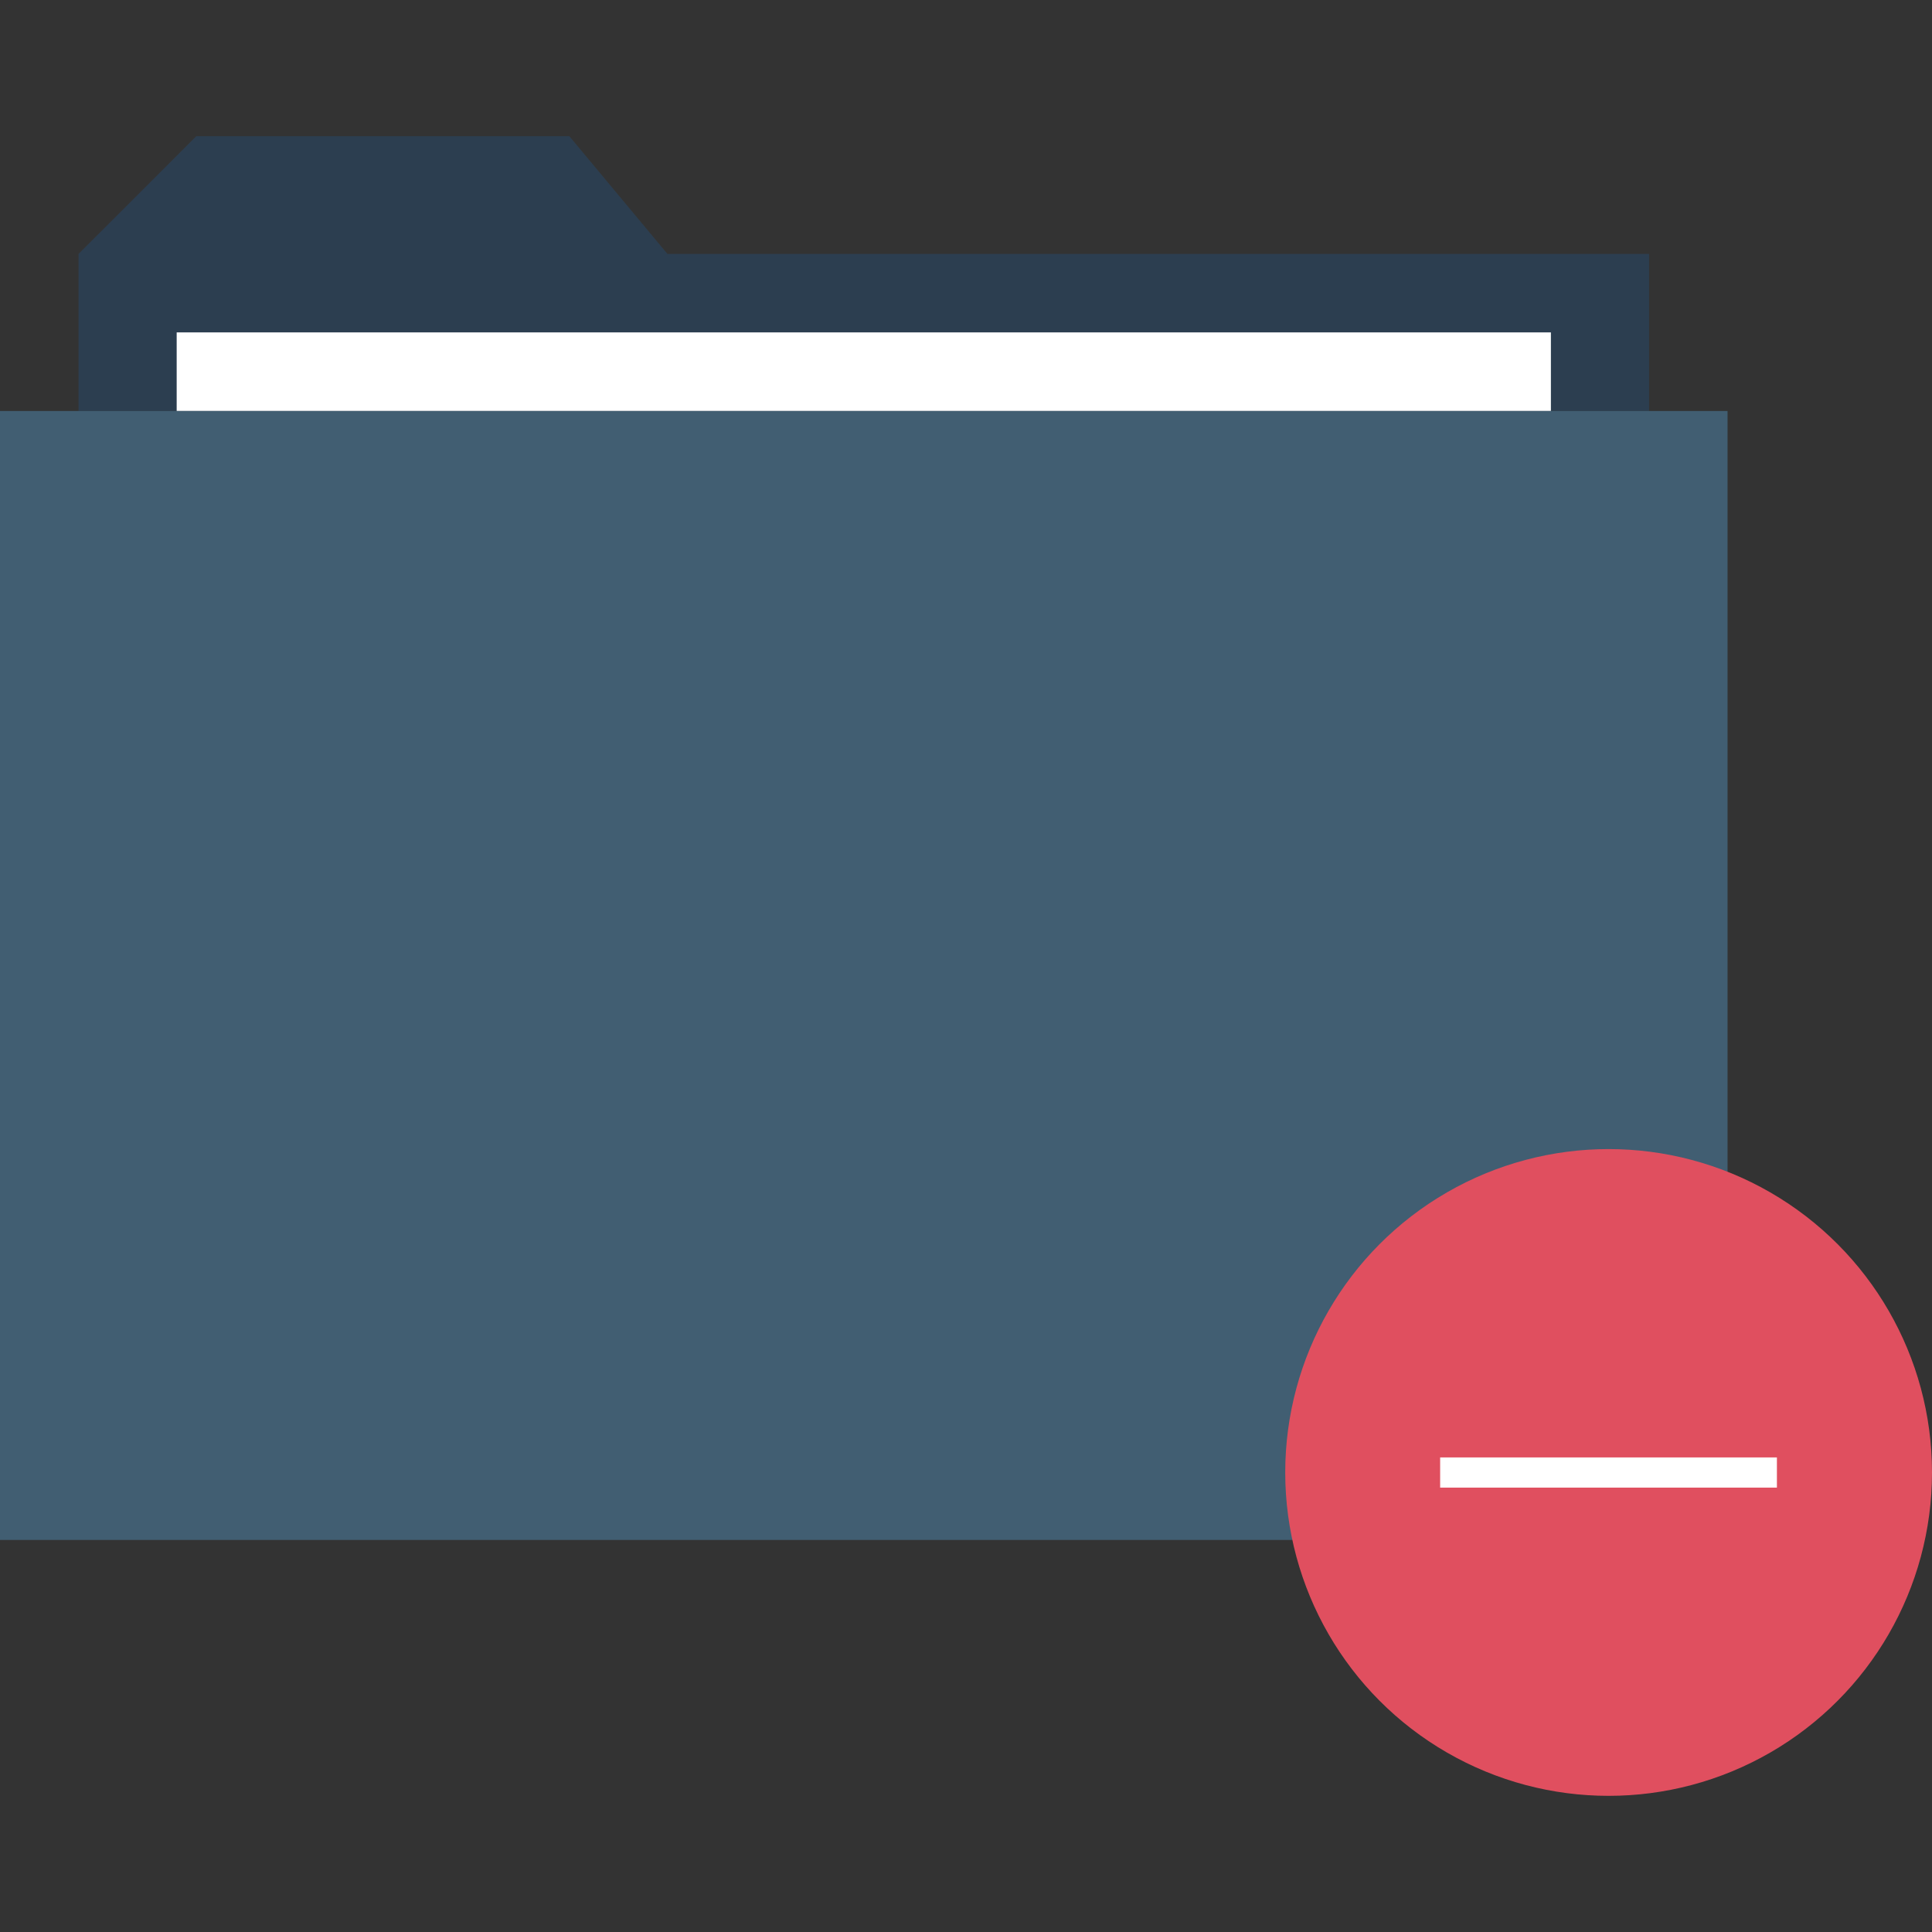 <?xml version="1.0" encoding="iso-8859-1"?>
<!-- Uploaded to: SVG Repo, www.svgrepo.com, Generator: SVG Repo Mixer Tools -->
<svg version="1.1" id="Layer_1" xmlns="http://www.w3.org/2000/svg" xmlns:xlink="http://www.w3.org/1999/xlink" 
	 viewBox="0 0 512.024 512.024" xml:space="preserve">
<rect x="0" y="0" width="512.024" height="512.024" fill="#333333" stroke="none"/>
<polygon style="fill:#2C3E50;" points="176.896,67.3 150.88,36.084 52.032,36.084 20.808,67.3 20.808,108.924 437.04,108.924 
	437.04,67.3 "/>
<rect y="108.924" style="fill:#415E72;" width="457.84" height="299.2"/>
<rect x="46.824" y="88.092" style="fill:#FFFFFF;" width="364.2" height="20.808"/>
<circle style="fill:#E04F5F;" cx="426.32" cy="390.236" r="85.704"/>
<rect x="381.672" y="386.252" style="fill:#FFFFFF;" width="89.248" height="8"/>
</svg>